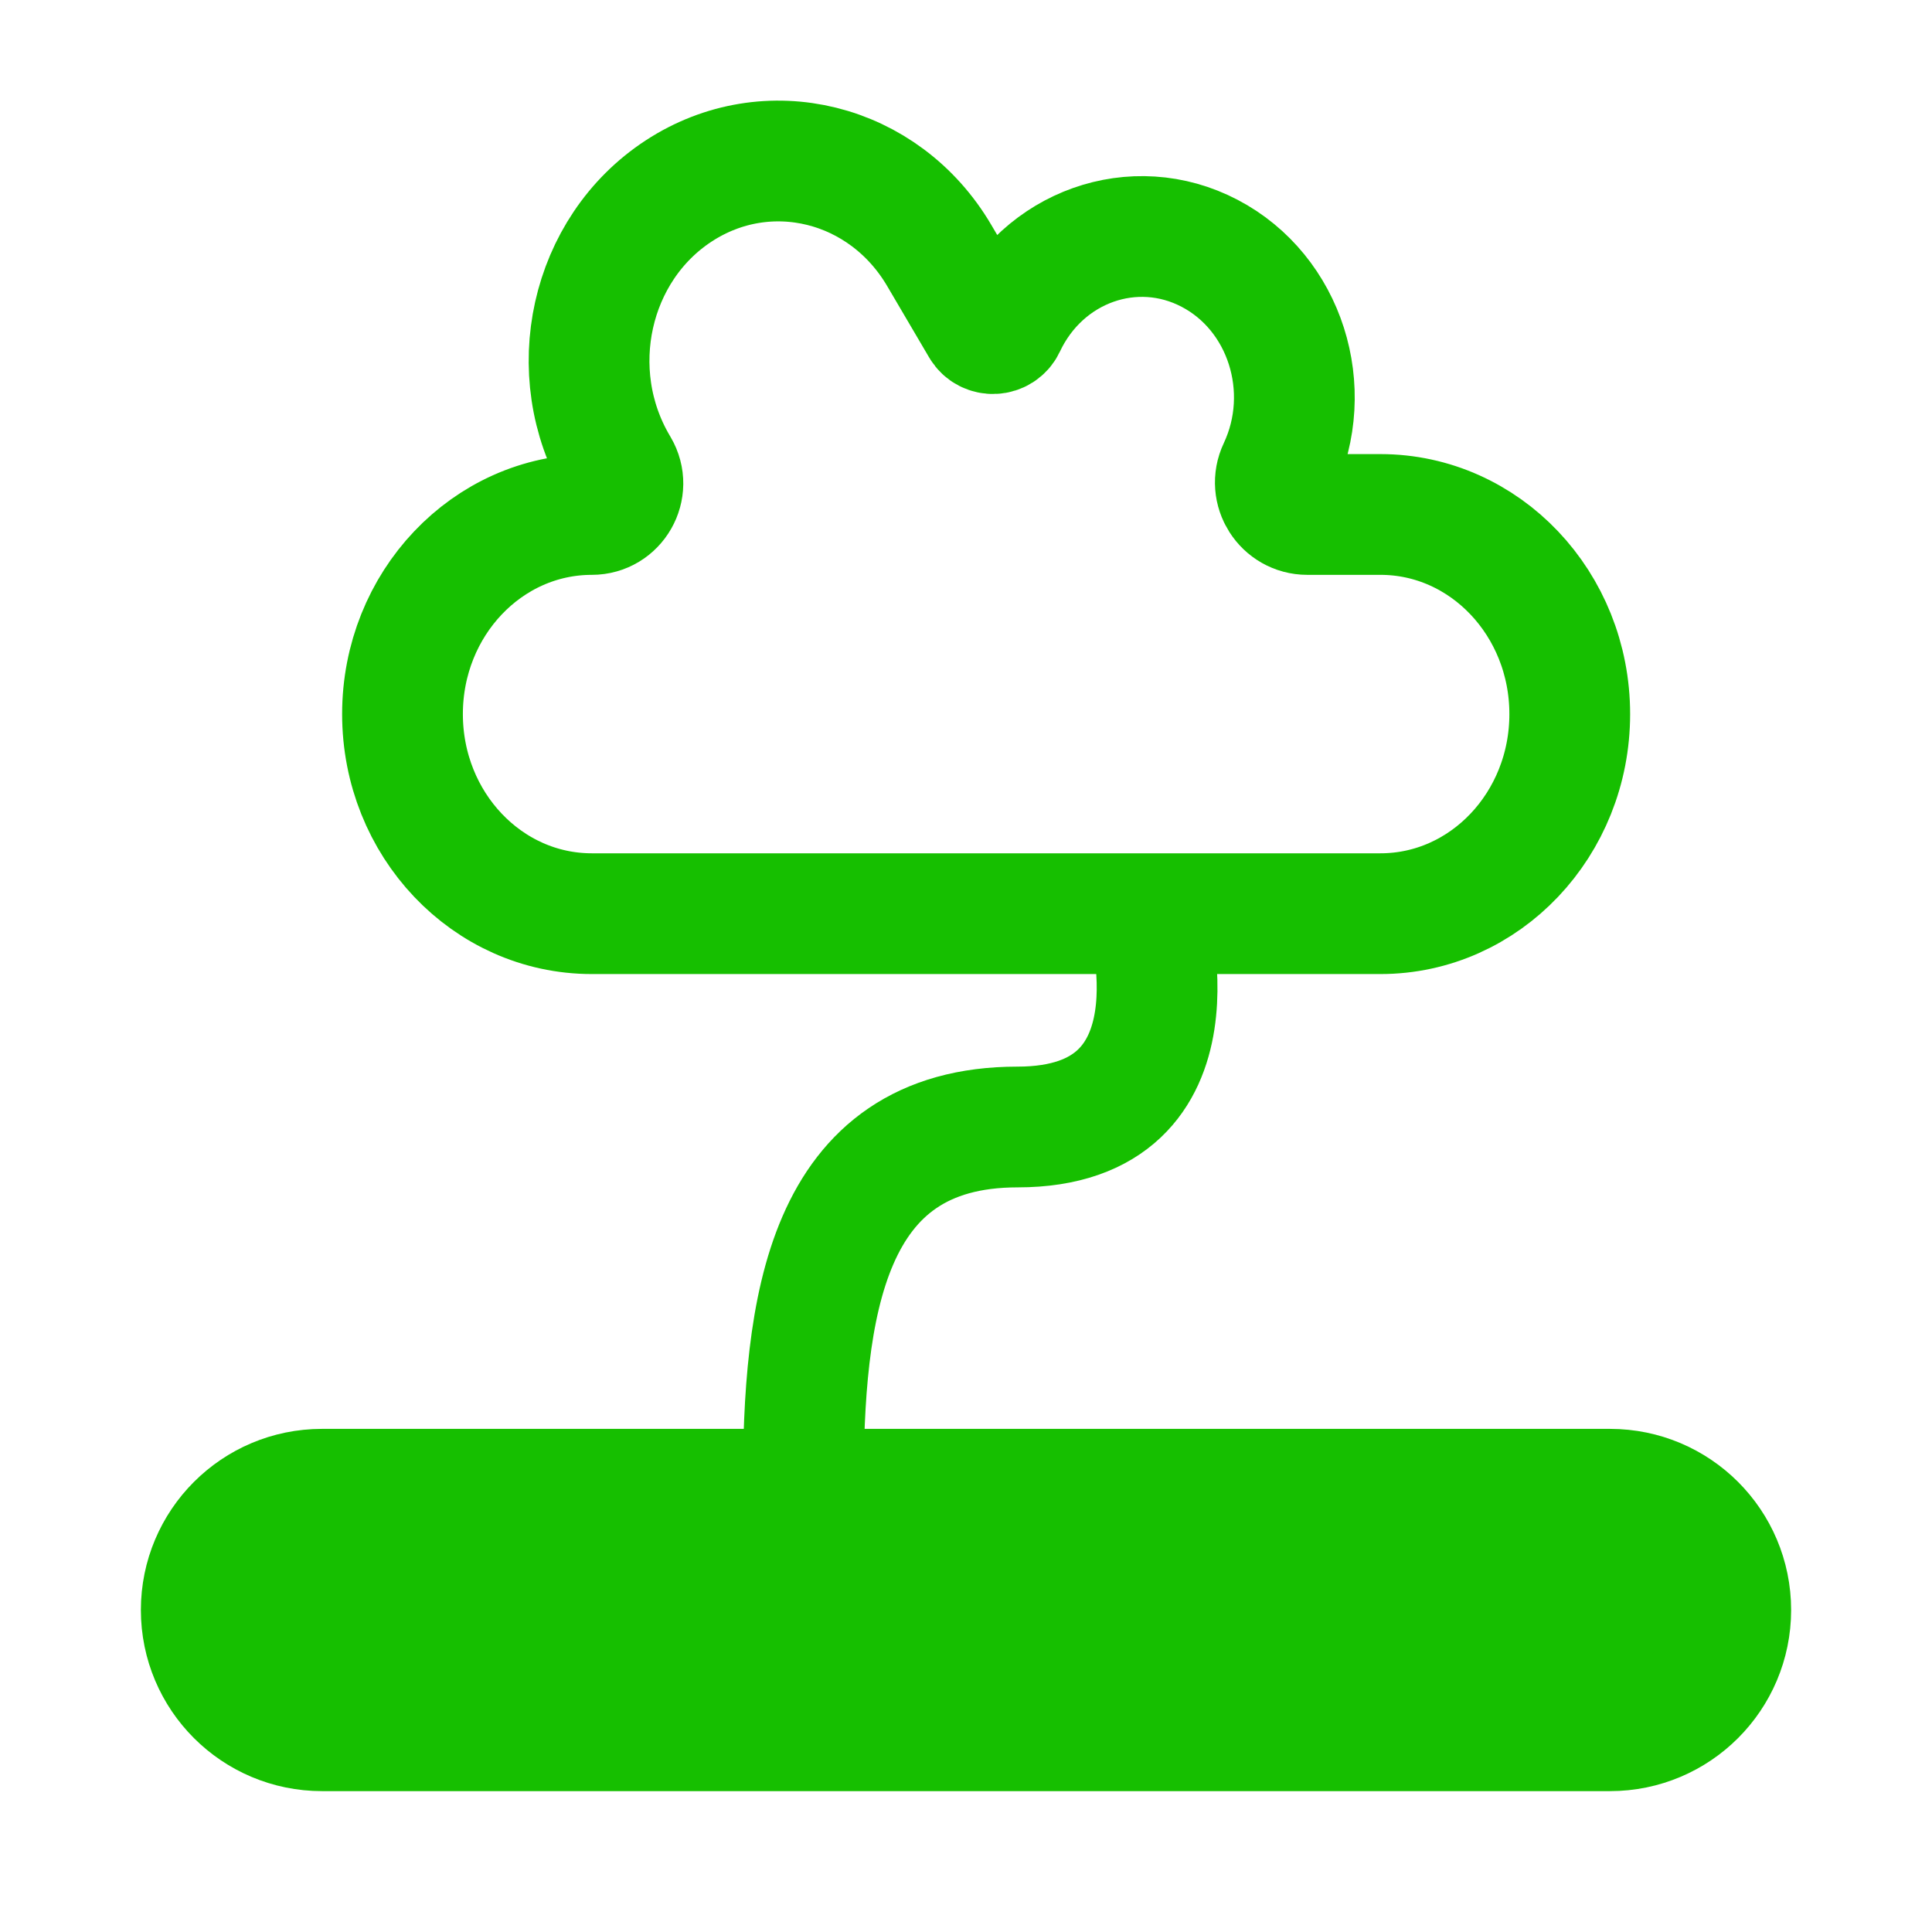 <svg width="48" height="48" viewBox="0 0 48 48" fill="none" xmlns="http://www.w3.org/2000/svg">
<path d="M40 43H8C6.343 43 5 41.657 5 40C5 38.343 6.343 37 8 37H8.769H39.006H40C41.657 37 43 38.343 43 40C43 41.657 41.657 43 40 43Z" fill="#16BF00" stroke="#16BF00" stroke-width="3" stroke-linecap="round"/>
<path d="M17.955 23L18.097 22.7M18.097 22.7H14.703C12.105 22.7 10 20.48 10 17.741C10 15.002 12.105 12.782 14.703 12.782C15.3 12.782 15.671 12.133 15.368 11.618L15.341 11.572C13.973 9.244 14.653 6.188 16.861 4.745C19.068 3.302 21.967 4.019 23.335 6.347L24.378 8.122C24.516 8.356 24.861 8.34 24.977 8.094C25.907 6.118 28.181 5.312 30.054 6.294C31.928 7.275 32.692 9.672 31.762 11.648C31.513 12.175 31.898 12.782 32.481 12.782H34.297C36.895 12.782 39 15.002 39 17.741C39 20.48 36.895 22.7 34.297 22.7H32.948H28.5M18.097 22.7H21.882H28.5M28.5 22.7C28.5 22.7 30.076 28 25.28 28C20.483 28 19.955 32.5 19.955 37" stroke="#16BF00" stroke-width="3"/>
</svg>
